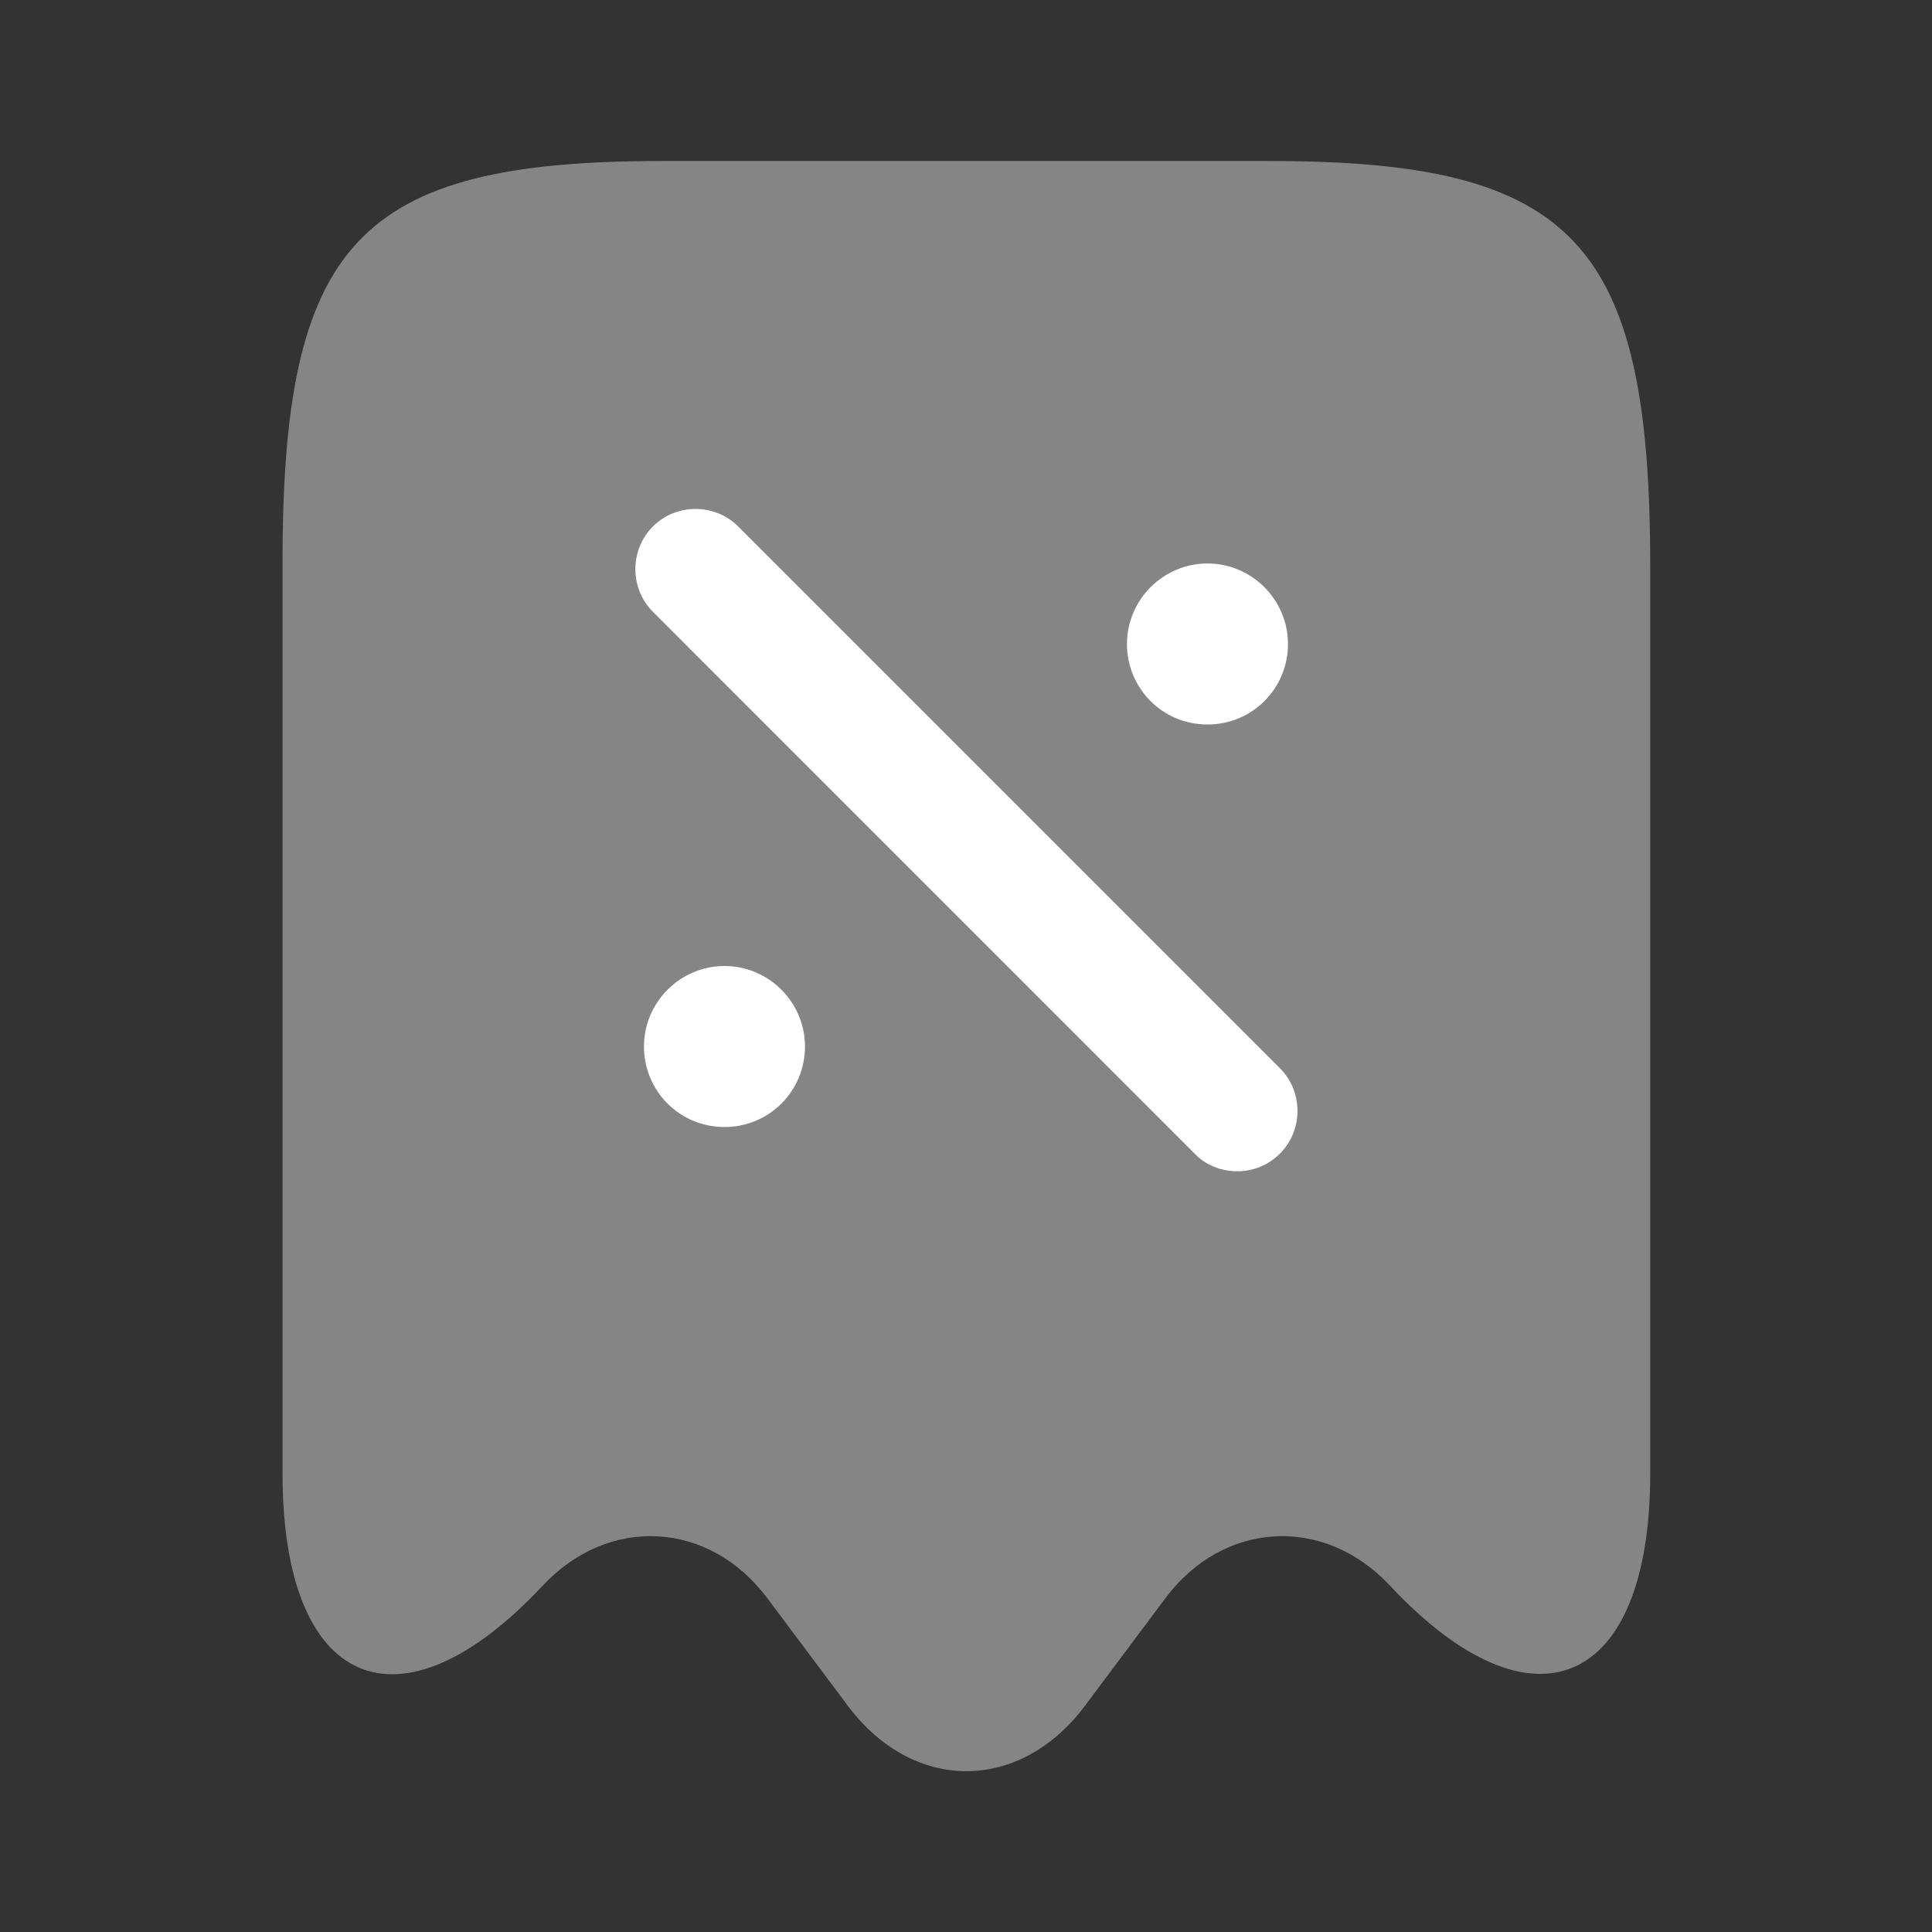 <svg width="32" height="32" viewBox="0 0 32 32" fill="none" xmlns="http://www.w3.org/2000/svg">
<rect x="0" y="0" width="32" height="32" fill="#333333" stroke="none"/>
<path opacity="0.4" d="M23.026 26.267C21.933 25.093 20.266 25.187 19.306 26.467L17.96 28.267C16.88 29.693 15.133 29.693 14.053 28.267L12.706 26.467C11.746 25.187 10.08 25.093 8.986 26.267C6.613 28.8 4.68 27.96 4.68 24.413V9.387C4.666 4.013 5.92 2.667 10.96 2.667H21.04C26.08 2.667 27.333 4.013 27.333 9.387V24.4C27.333 27.96 25.386 28.787 23.026 26.267Z" fill="white"/>
<path d="M12 18.667C12.746 18.667 13.333 18.067 13.333 17.333C13.333 16.6 12.733 16 12 16C11.266 16 10.666 16.6 10.666 17.333C10.666 18.067 11.253 18.667 12 18.667Z" fill="white"/>
<path d="M20 12C20.746 12 21.333 11.4 21.333 10.667C21.333 9.933 20.733 9.333 20 9.333C19.266 9.333 18.666 9.933 18.666 10.667C18.666 11.4 19.253 12 20 12Z" fill="white"/>
<path d="M20.494 19.4C20.747 19.4 21 19.307 21.2 19.107C21.587 18.72 21.587 18.08 21.2 17.693L12.227 8.72C11.84 8.333 11.2 8.333 10.814 8.72C10.427 9.107 10.427 9.747 10.814 10.133L19.787 19.107C19.974 19.307 20.24 19.4 20.494 19.4Z" fill="white"/>
</svg>
